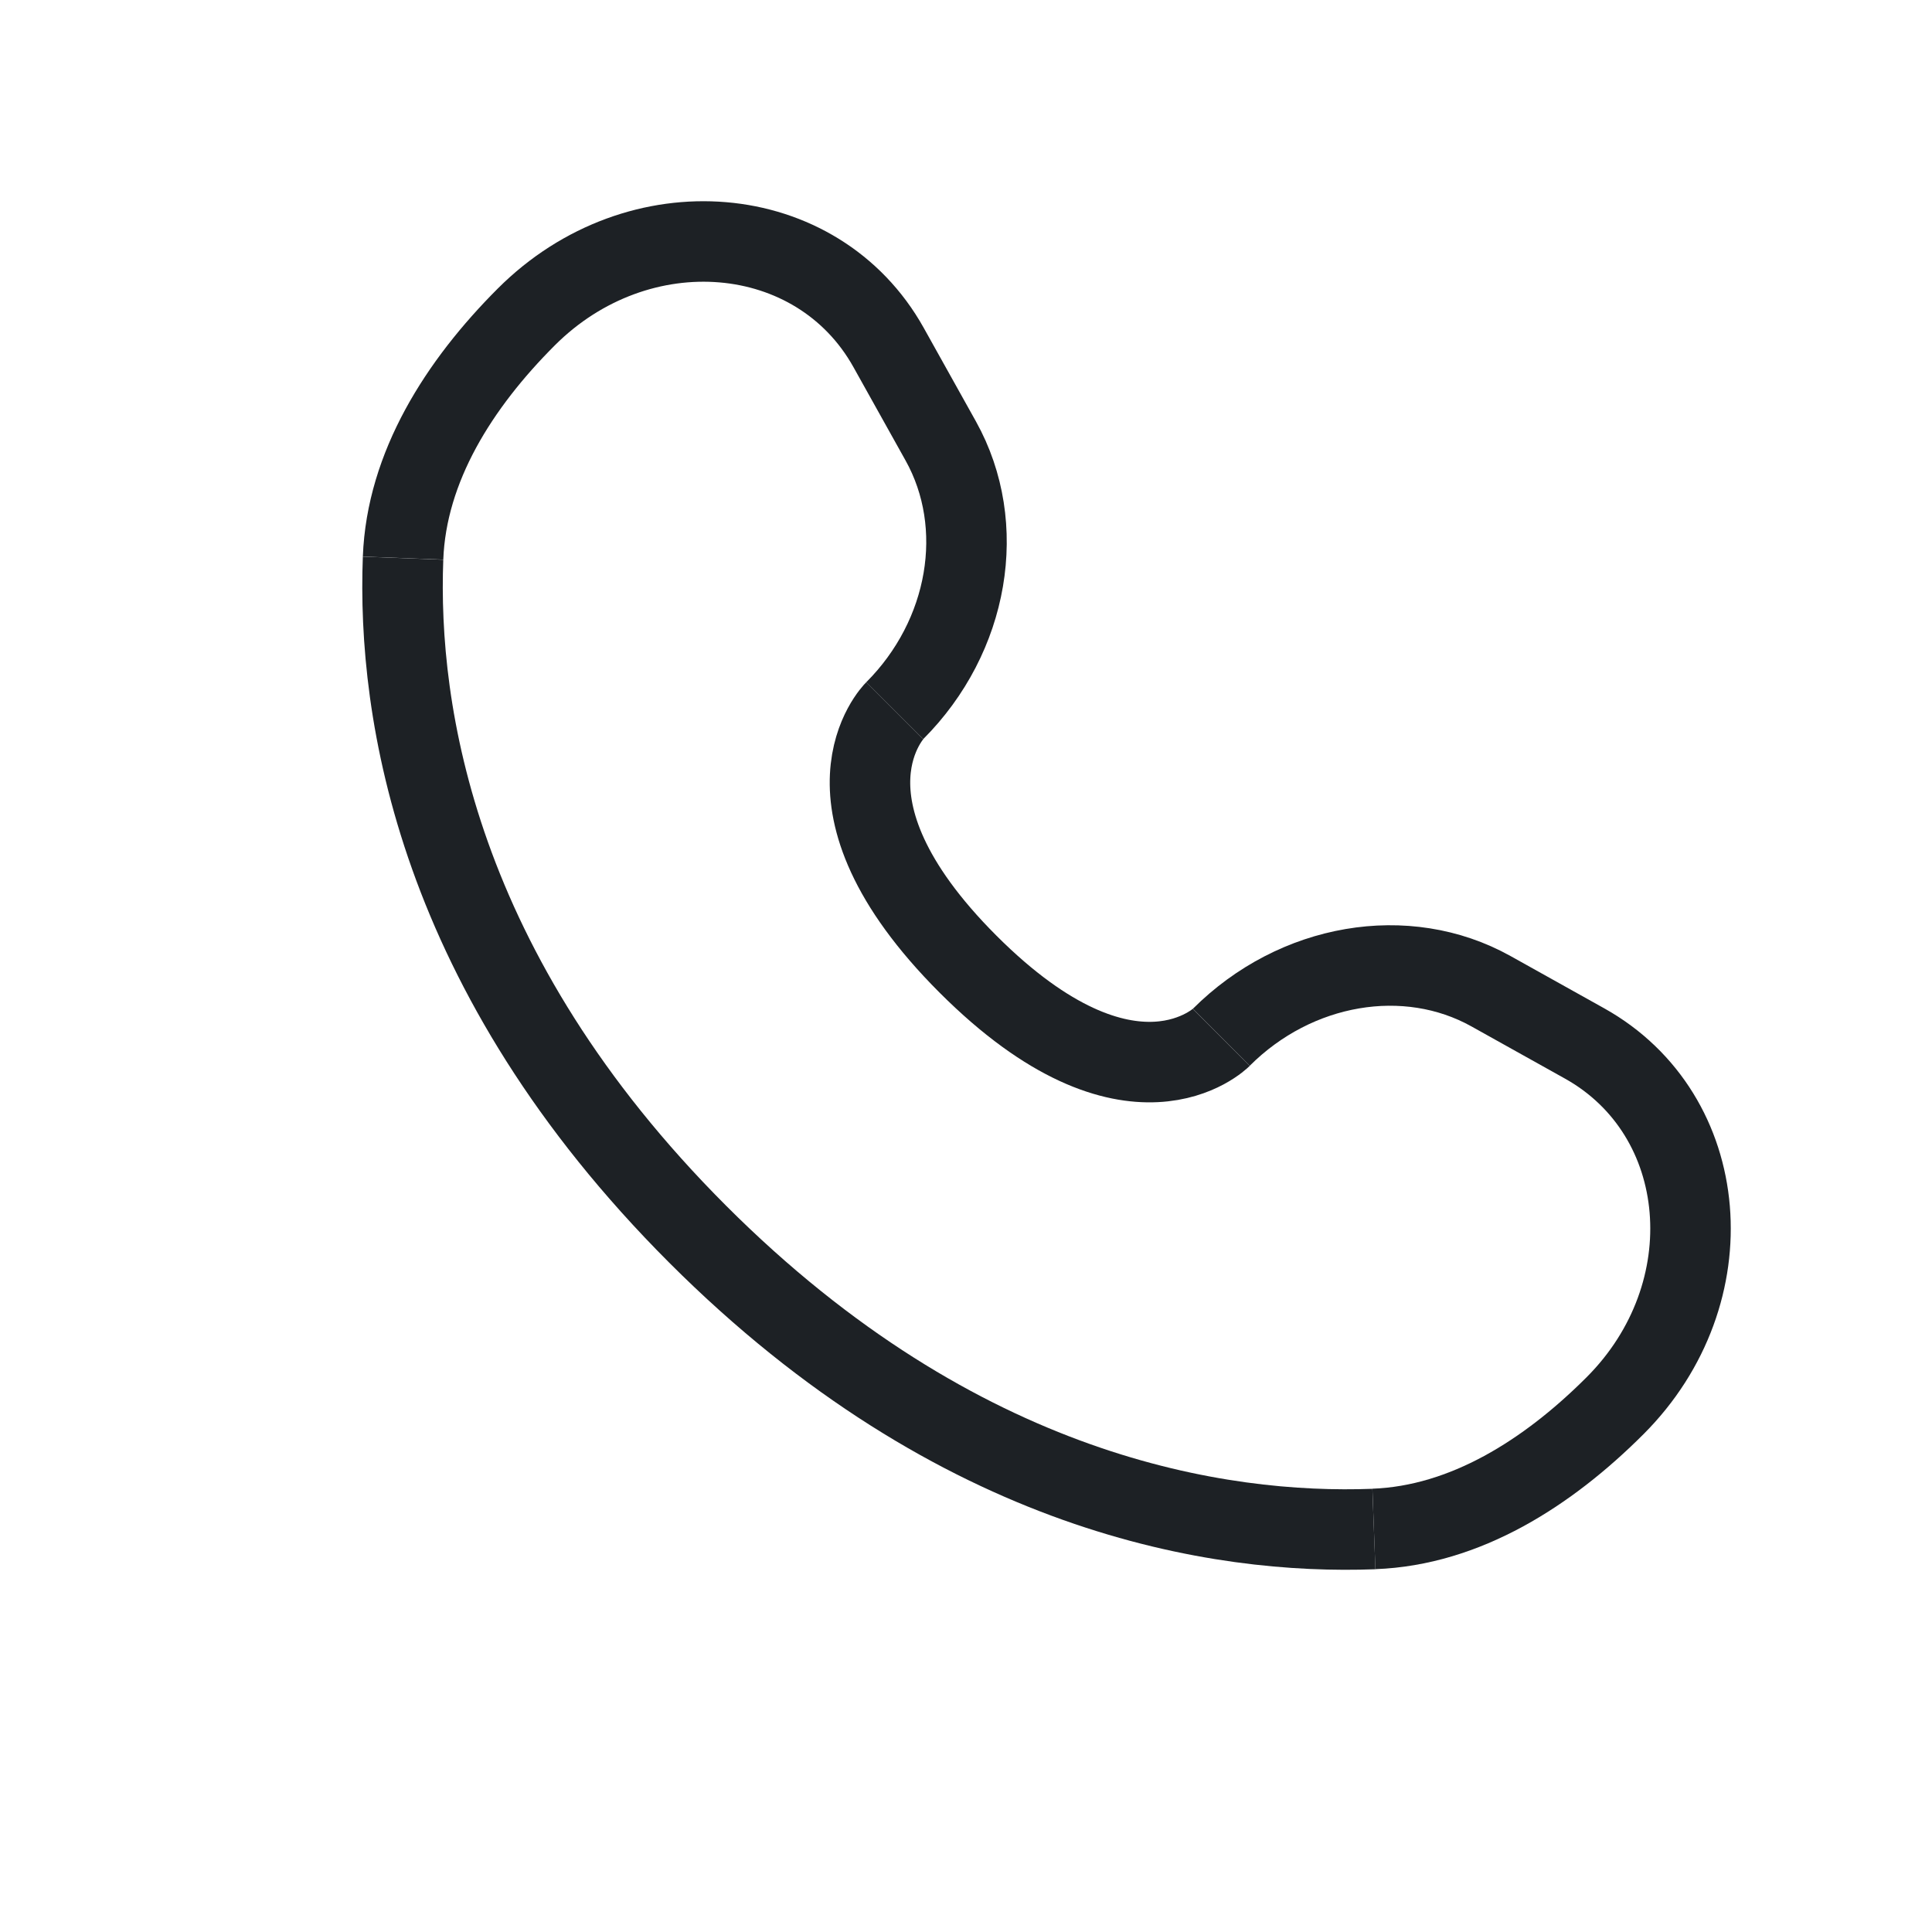 <svg width="24" height="24" viewBox="0 0 24 24" fill="none" xmlns="http://www.w3.org/2000/svg">
<path d="M5.007 6.933C5.05 5.8 5.701 4.774 6.538 3.937C7.931 2.544 10.153 2.731 11.038 4.316L11.687 5.479C12.272 6.529 12.037 7.905 11.115 8.828M17.067 18.993C18.2 18.951 19.226 18.299 20.063 17.462C21.456 16.069 21.269 13.847 19.684 12.962L18.521 12.313C17.471 11.728 16.095 11.963 15.172 12.885" stroke="#1D2125"/>
<path d="M5.007 6.934C4.934 8.842 5.417 12.082 8.668 15.333C11.918 18.583 15.159 19.066 17.067 18.994M15.172 12.886C15.172 12.886 14.053 14.005 12.024 11.976C9.996 9.947 11.115 8.828 11.115 8.828" stroke="#1D2125"/>
</svg>
